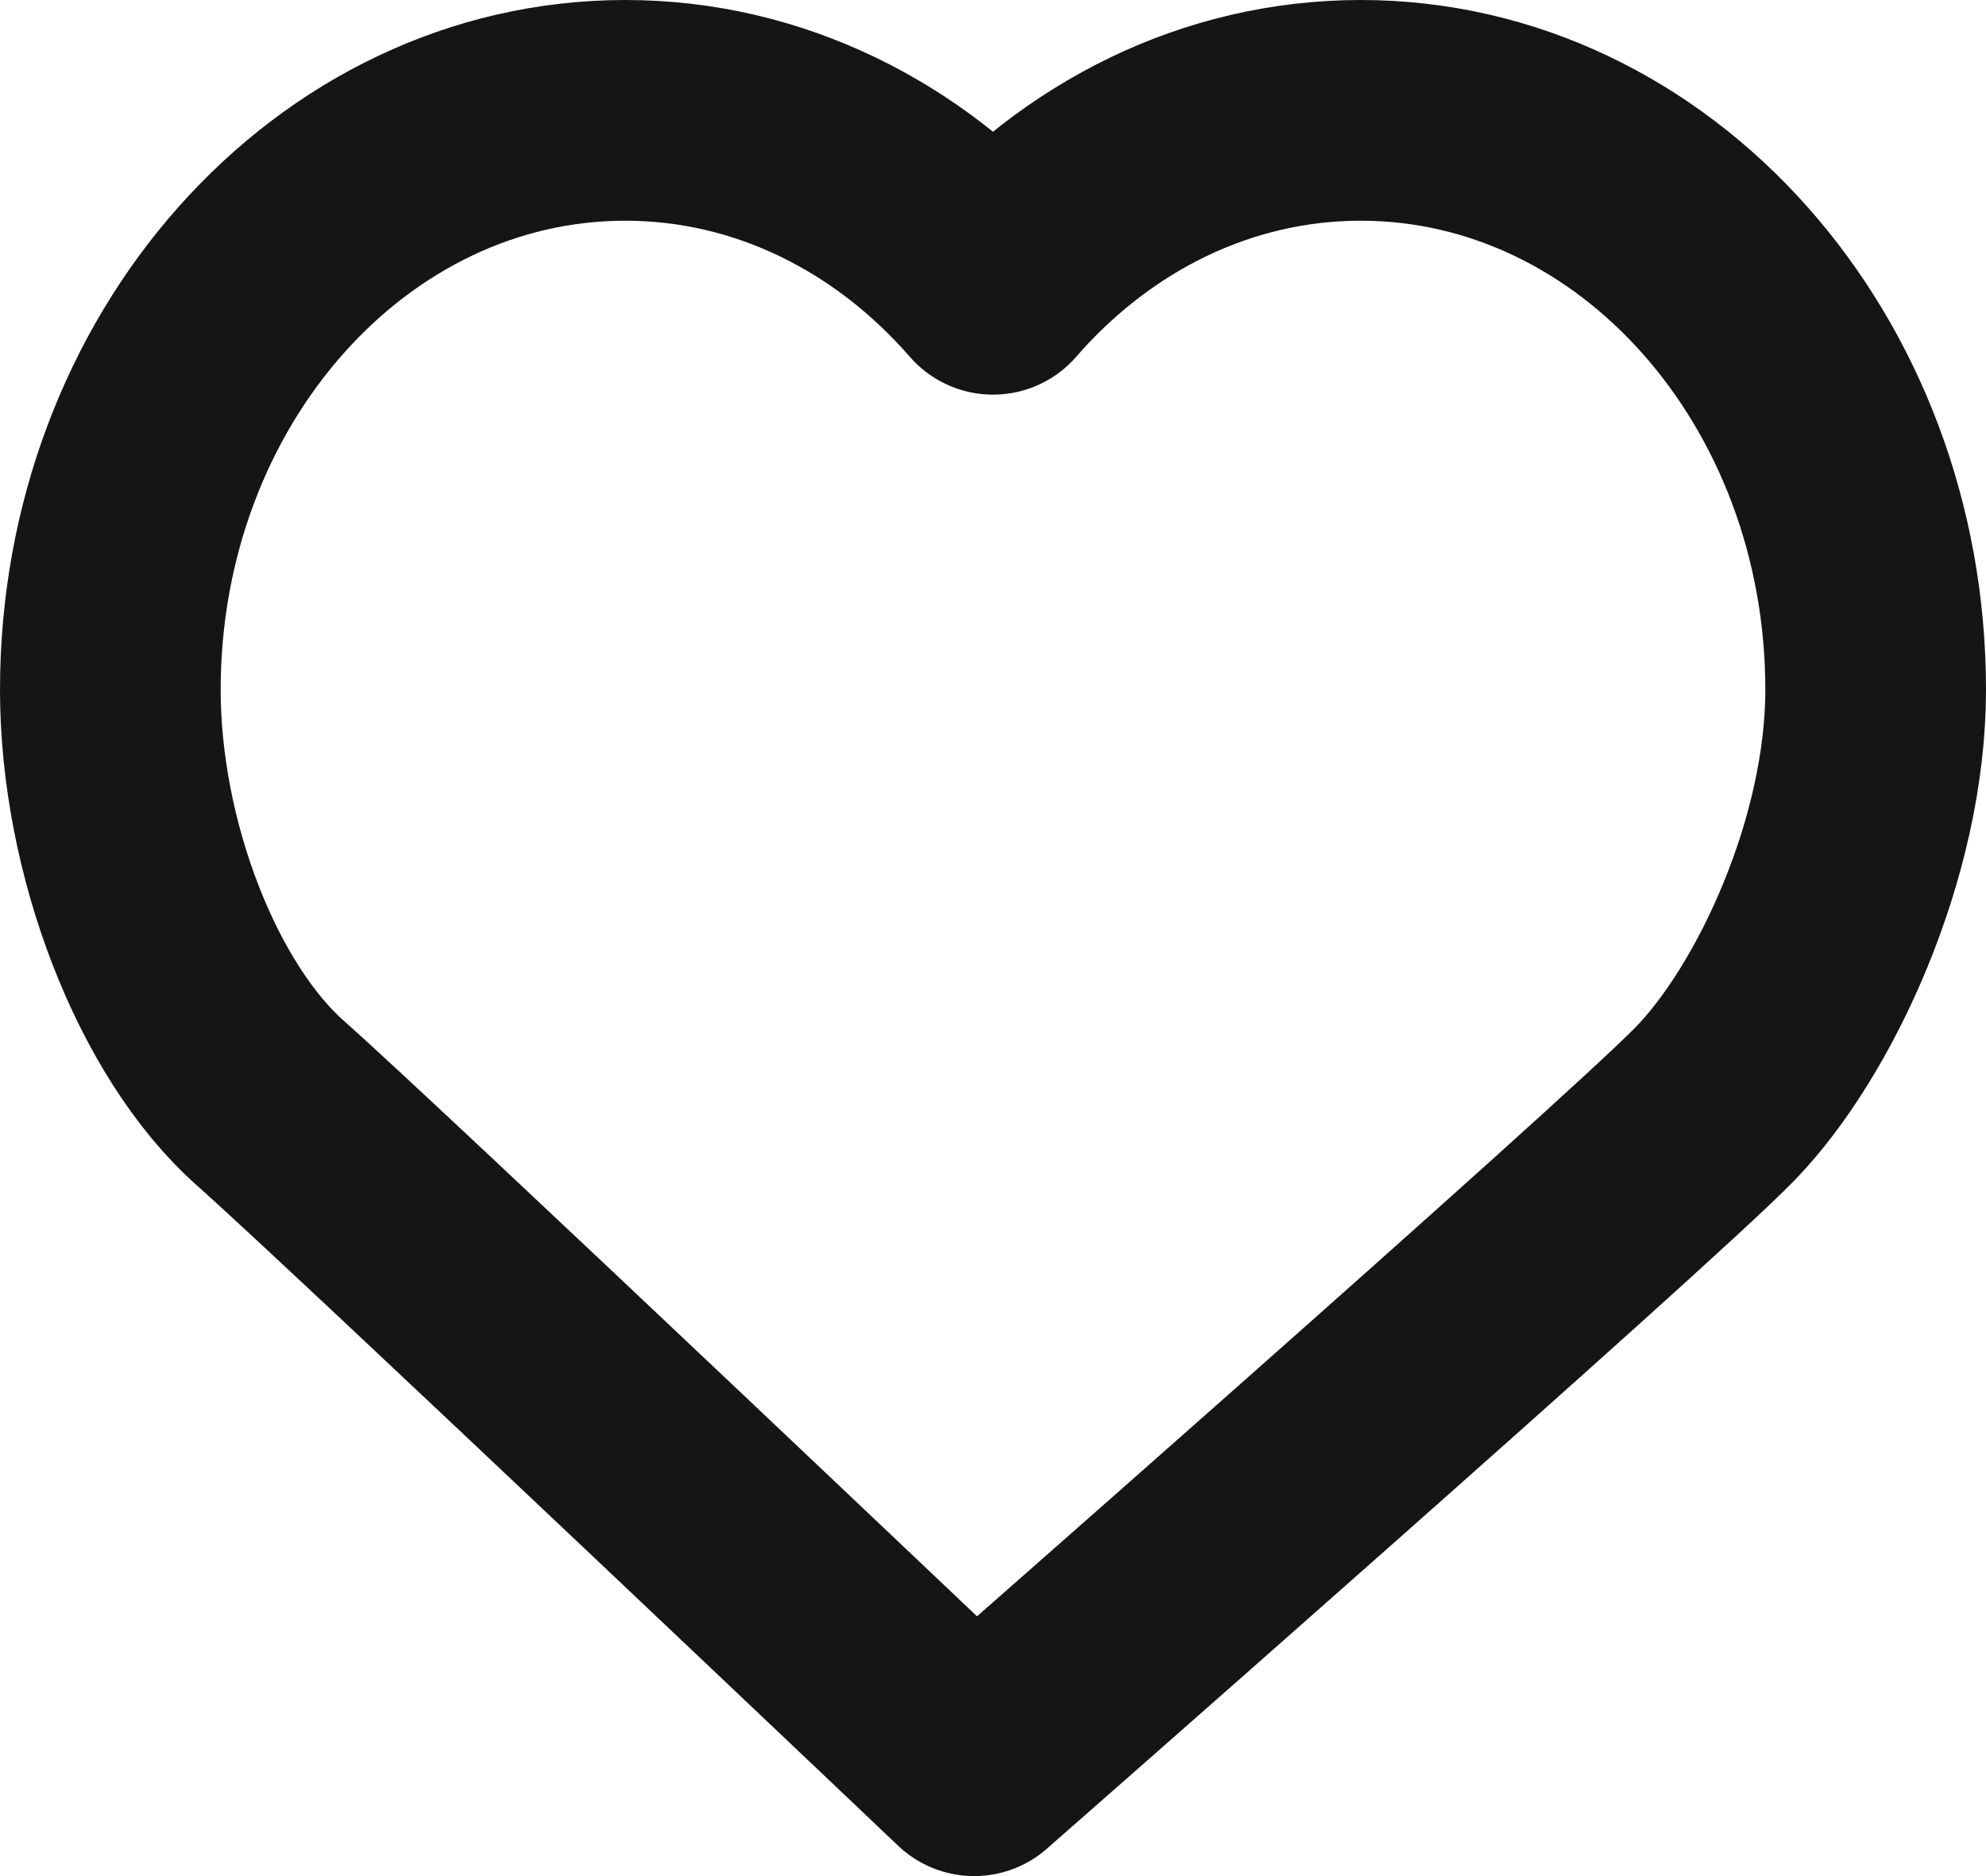 <svg width="18" height="17" viewBox="0 0 18 17" fill="none" xmlns="http://www.w3.org/2000/svg">
<path d="M17 6.25C17 3.351 14.911 1 12.333 1C11.027 1 9.847 1.603 9 2.576C8.153 1.603 6.972 1 5.667 1C3.089 1 1 3.351 1 6.25C1 7.68 1.606 9.25 2.455 10C3.303 10.75 8.829 16 8.829 16C8.829 16 14.818 10.75 15.546 10C16.273 9.25 17 7.68 17 6.25Z" stroke="#151515" stroke-width="2" stroke-linecap="round" stroke-linejoin="round"/>
</svg>

